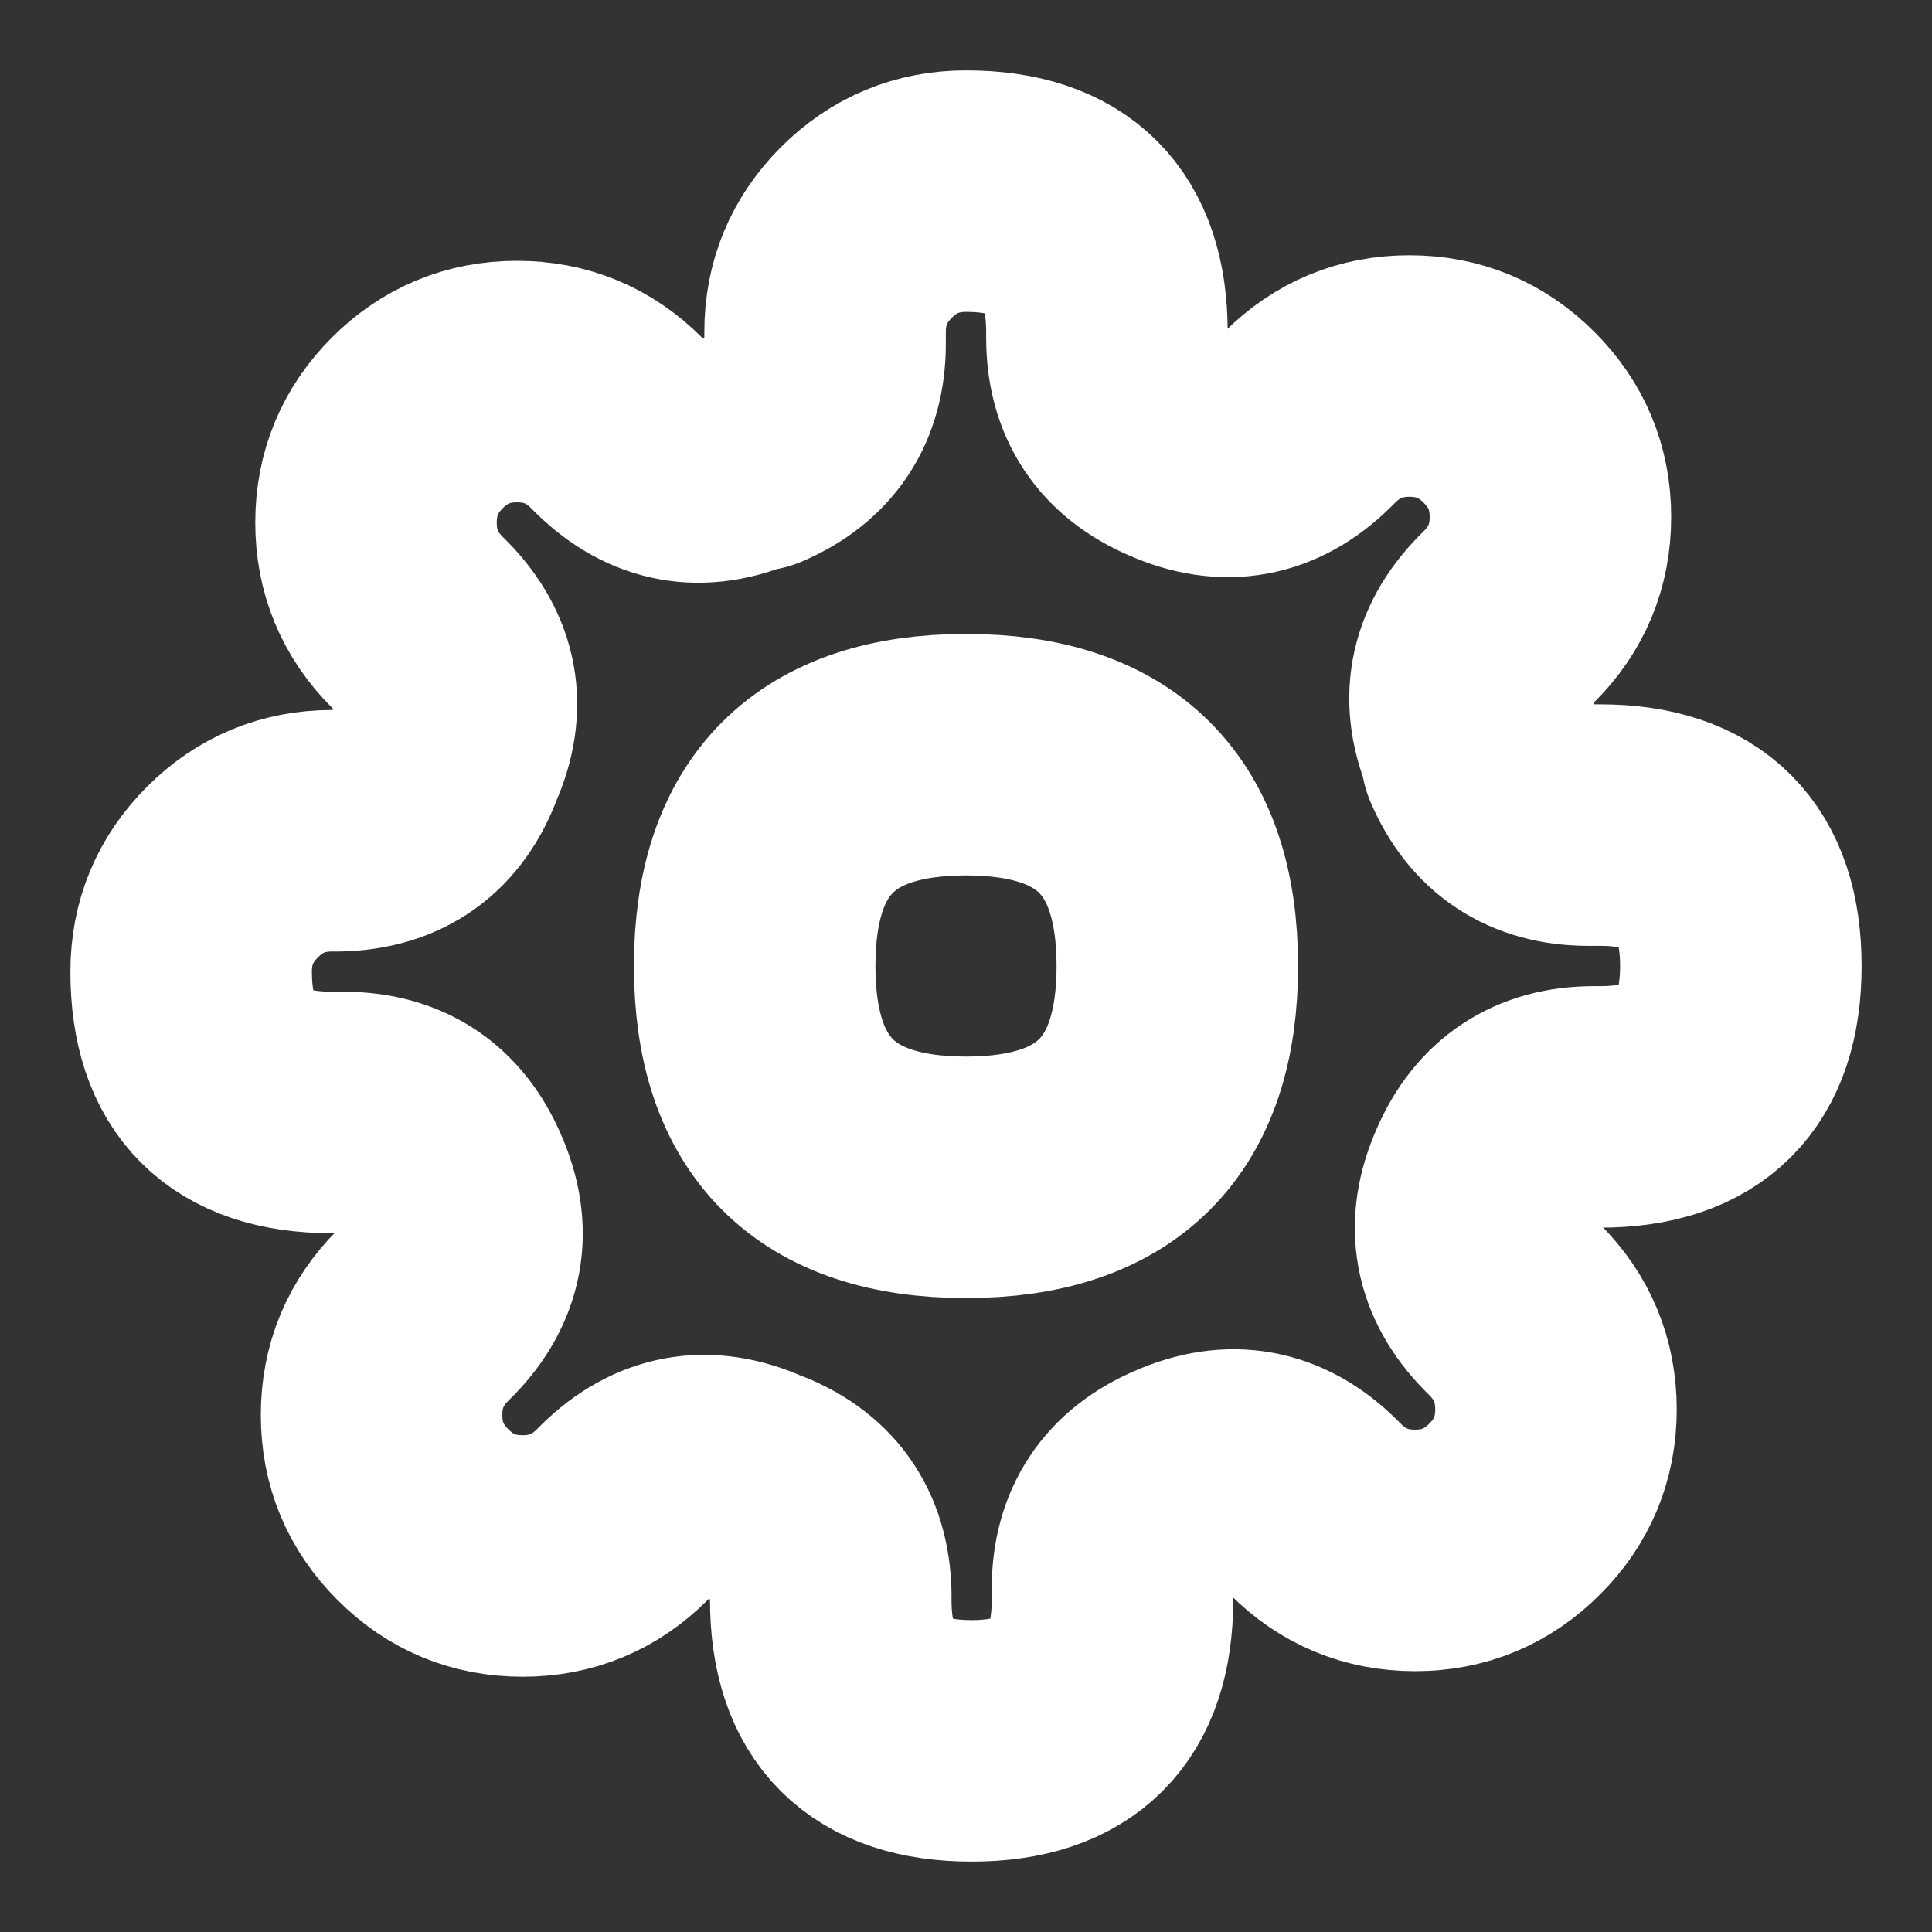 <svg width="16" height="16" viewBox="0 0 16 16" xmlns="http://www.w3.org/2000/svg">
    <rect x="0" y="0" width="16" height="16" fill="#333333" stroke="none"/>
    <title>
        kg-settings
    </title>
    <g stroke="#FFF" fill="none" fill-rule="evenodd">
        <path d="M9.75 8c0 1.167-.583 1.75-1.75 1.75S6.25 9.167 6.25 8 6.833 6.25 8 6.25 9.75 6.833 9.75 8z" stroke-width="2" stroke-linecap="round" stroke-linejoin="round"/>
        <path d="M12.317 9.75c-.176.397-.112.751.192 1.062l.035.035c.228.228.342.503.342.825 0 .323-.114.598-.342.825-.228.229-.503.343-.825.343-.323 0-.598-.114-.826-.343l-.035-.035c-.31-.303-.664-.367-1.061-.192-.388.166-.582.46-.584.88v.1c0 .778-.389 1.167-1.166 1.167-.778 0-1.167-.39-1.167-1.167v-.053c-.01-.436-.22-.73-.63-.88-.397-.176-.751-.112-1.062.192l-.035.035c-.228.228-.503.342-.825.342-.323 0-.598-.114-.825-.342-.229-.228-.343-.503-.343-.825 0-.323.114-.598.343-.826l.035-.035c.303-.31.367-.664.192-1.061-.166-.388-.46-.582-.88-.584h-.1c-.778 0-1.167-.389-1.167-1.166 0-.322.114-.597.342-.825.228-.228.503-.342.825-.342h.052c.437-.01.73-.22.881-.63.176-.397.112-.751-.192-1.062l-.035-.035c-.228-.228-.342-.503-.342-.825 0-.323.114-.598.342-.826.228-.228.503-.342.825-.342.323 0 .598.114.826.343l.035.035c.31.303.664.367 1.061.192h.047c.387-.166.582-.46.583-.88v-.1c0-.322.114-.597.342-.825.228-.228.503-.342.825-.342.778 0 1.167.39 1.167 1.167v.052c.001.422.196.715.583.881.397.176.751.112 1.062-.192l.035-.035c.228-.228.503-.342.825-.342.323 0 .598.114.825.342.229.228.343.503.343.825 0 .323-.114.598-.343.826l-.035.035c-.303.31-.367.664-.192 1.061v.047c.166.387.46.582.88.583h.1c.778 0 1.167.39 1.167 1.167 0 .778-.39 1.167-1.167 1.167h-.053c-.42.001-.714.196-.88.583z" stroke-width="2" stroke-linecap="round" stroke-linejoin="round"/>
    </g>
</svg>

